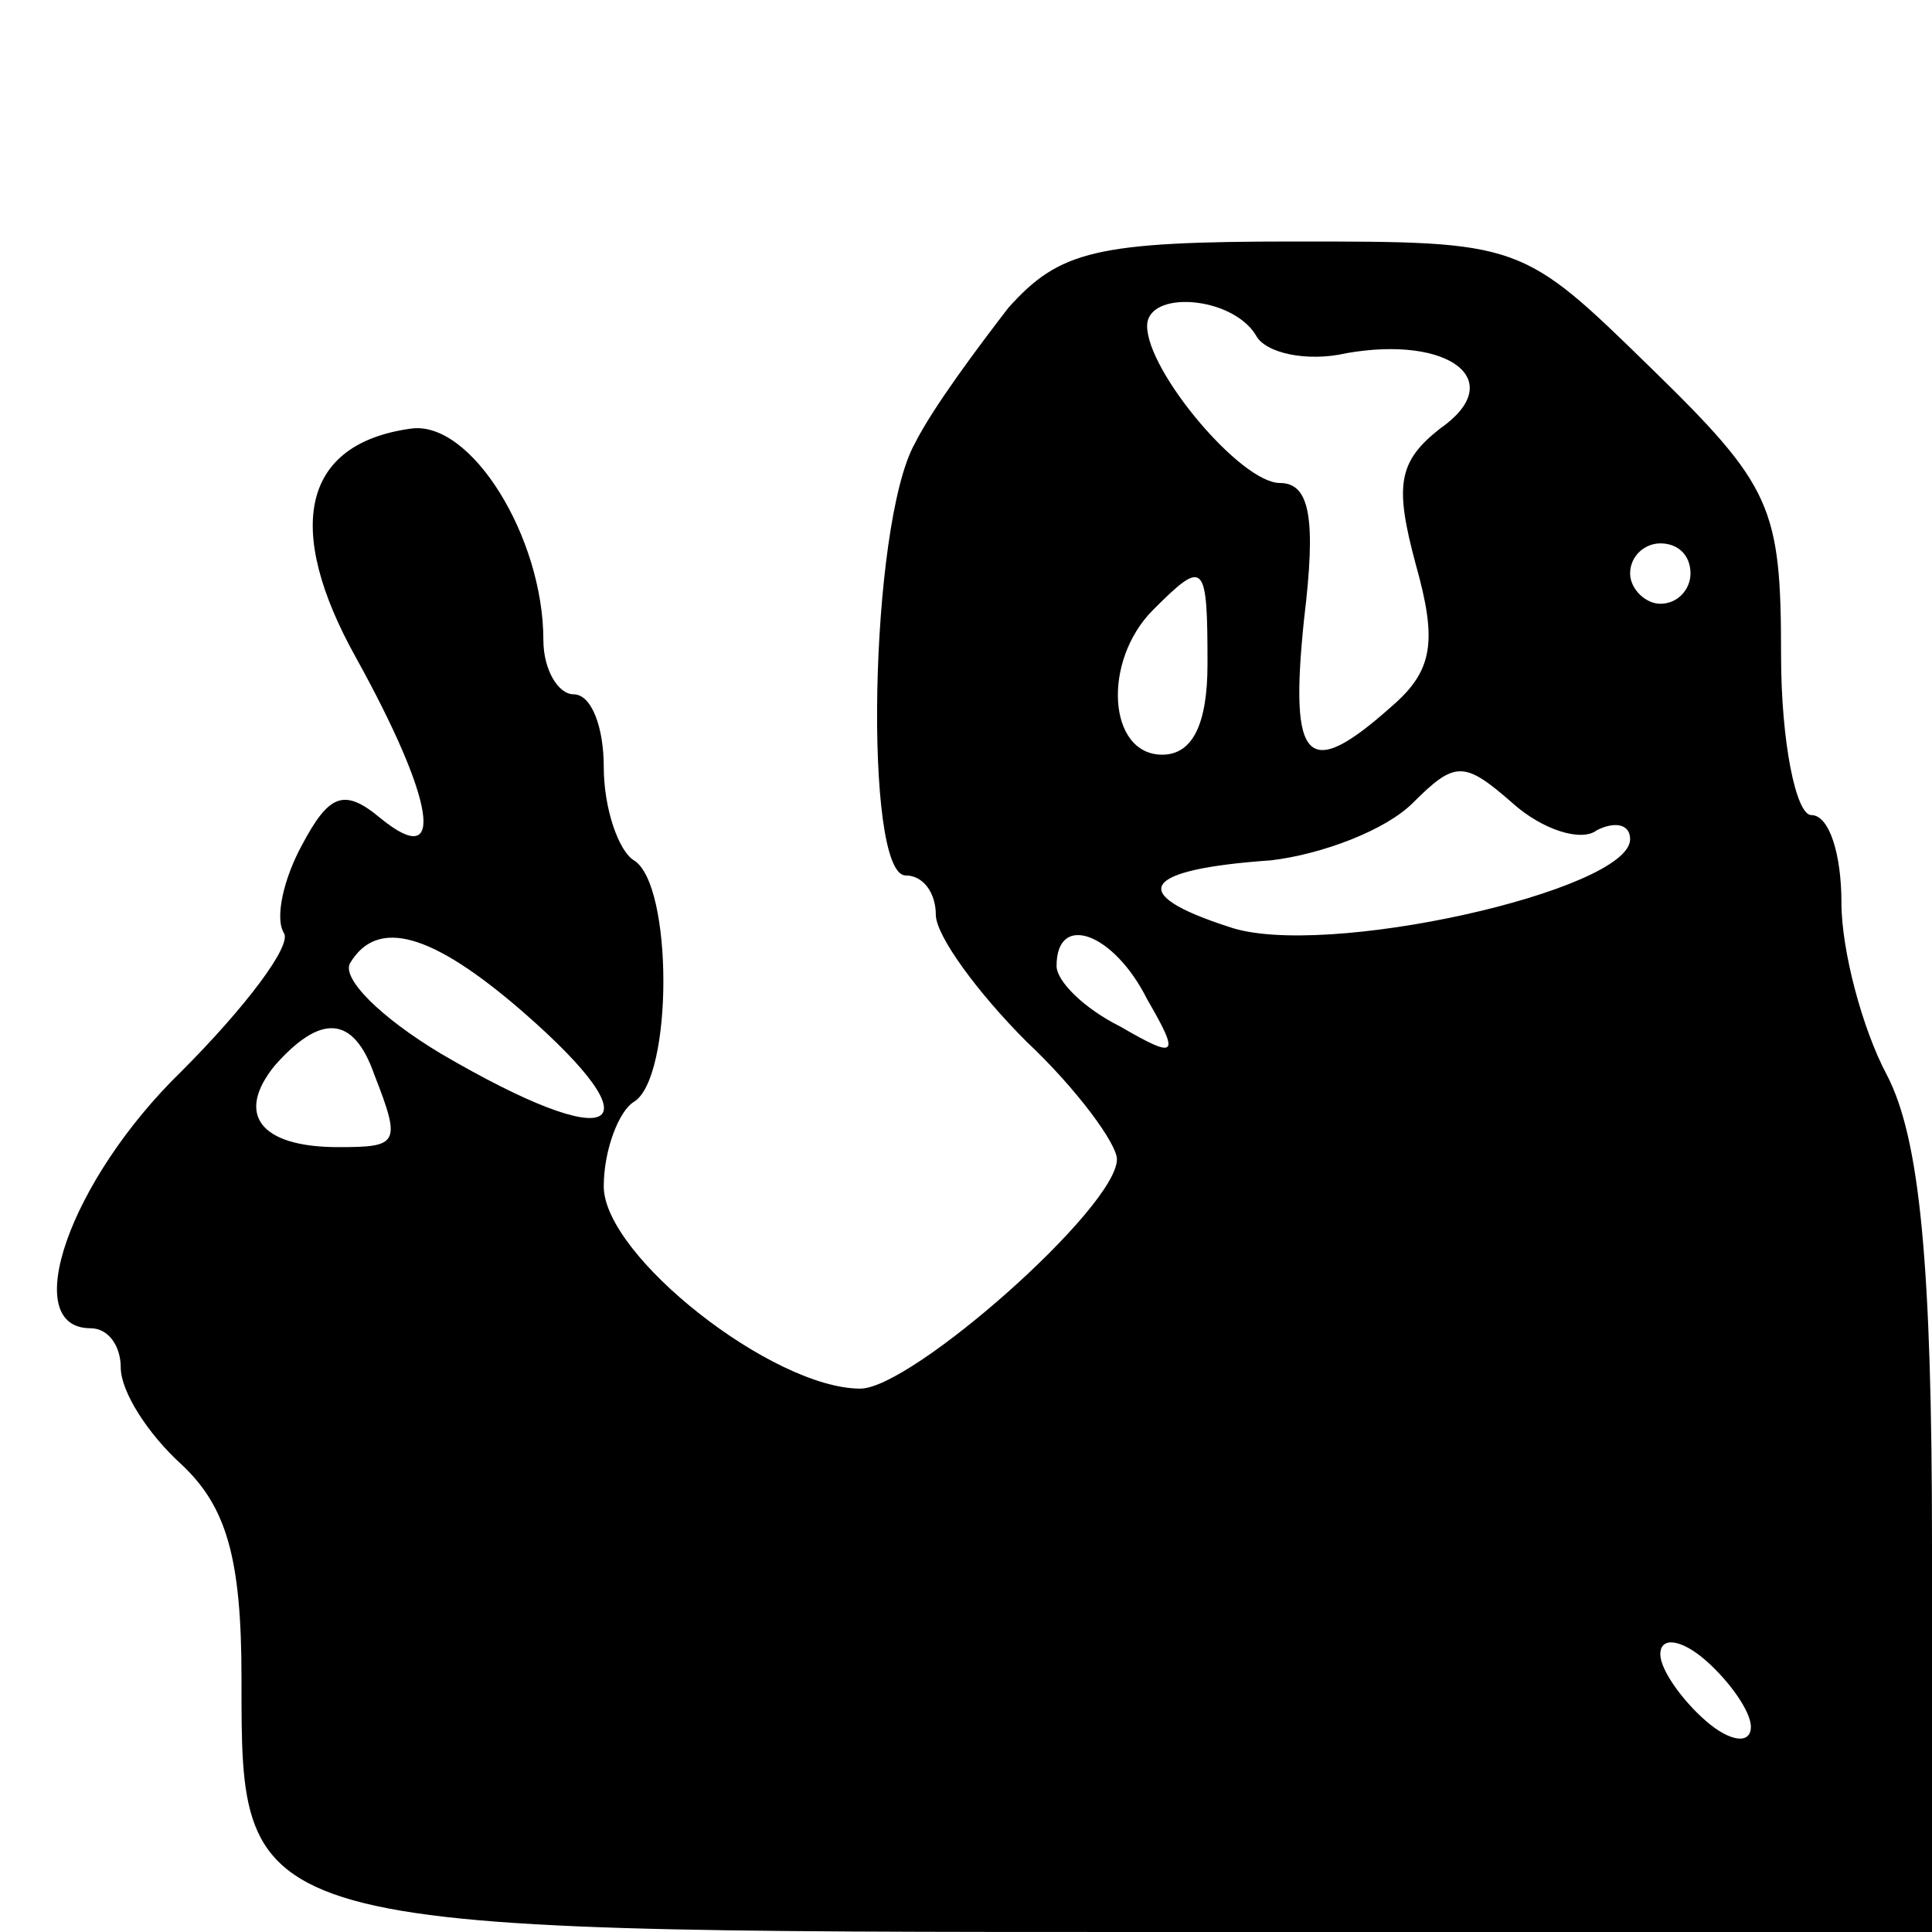 <?xml version="1.0" standalone="no"?>
<!DOCTYPE svg PUBLIC "-//W3C//DTD SVG 20010904//EN"
 "http://www.w3.org/TR/2001/REC-SVG-20010904/DTD/svg10.dtd">
<svg version="1.0" xmlns="http://www.w3.org/2000/svg"
 width="64pt" height="64pt" viewBox="0 0 64 64"
 preserveAspectRatio="xMidYMid meet">

<g transform="translate(0,64) scale(0.1,-0.1)"
fill="#000000" stroke="none">
<path d="M334 538 c-10 -13 -25 -33 -31 -45 -15 -27 -17 -143 -3 -143 6 0 10
-6 10 -13 0 -7 14 -26 30 -42 17 -16 30 -34 30 -39 0 -16 -68 -76 -85 -76 -29
0 -85 44 -85 67 0 12 5 25 10 28 13 8 13 72 0 80 -5 3 -10 17 -10 31 0 13 -4
24 -10 24 -5 0 -10 8 -10 18 0 34 -24 73 -44 70 -36 -5 -42 -33 -18 -76 26
-47 30 -71 8 -53 -12 10 -17 8 -26 -9 -6 -11 -9 -24 -6 -29 3 -4 -13 -25 -34
-46 -37 -36 -54 -85 -30 -85 6 0 10 -6 10 -13 0 -8 9 -22 20 -32 15 -14 20
-31 20 -71 0 -84 -2 -84 302 -84 l258 0 0 128 c0 93 -4 135 -15 156 -8 15 -15
41 -15 57 0 16 -4 29 -10 29 -5 0 -10 24 -10 53 0 49 -3 56 -43 95 -43 42 -43
42 -118 42 -66 0 -78 -3 -95 -22z m82 -9 c3 -6 17 -9 30 -6 34 6 54 -9 31 -25
-14 -11 -15 -19 -8 -45 7 -25 6 -35 -8 -47 -28 -25 -34 -19 -29 29 4 33 2 45
-8 45 -13 0 -44 37 -44 52 0 12 28 10 36 -3z m144 -79 c0 -5 -4 -10 -10 -10
-5 0 -10 5 -10 10 0 6 5 10 10 10 6 0 10 -4 10 -10z m-160 -30 c0 -20 -5 -30
-15 -30 -18 0 -20 31 -3 48 17 17 18 16 18 -18z m129 -55 c6 3 11 2 11 -3 0
-17 -102 -40 -133 -29 -34 11 -29 19 14 22 17 2 38 10 47 19 14 14 17 14 33 0
10 -9 23 -13 28 -9z m-356 -60 c46 -40 31 -48 -27 -14 -20 12 -33 25 -30 30 9
15 27 10 57 -16z m207 4 c11 -19 10 -20 -9 -9 -12 6 -21 15 -21 20 0 18 19 11
30 -11z m-256 -25 c9 -23 8 -24 -12 -24 -26 0 -34 11 -21 27 15 17 26 17 33
-3z m456 -216 c0 -6 -7 -5 -15 2 -8 7 -15 17 -15 22 0 6 7 5 15 -2 8 -7 15
-17 15 -22z"/>
</g>
</svg>
